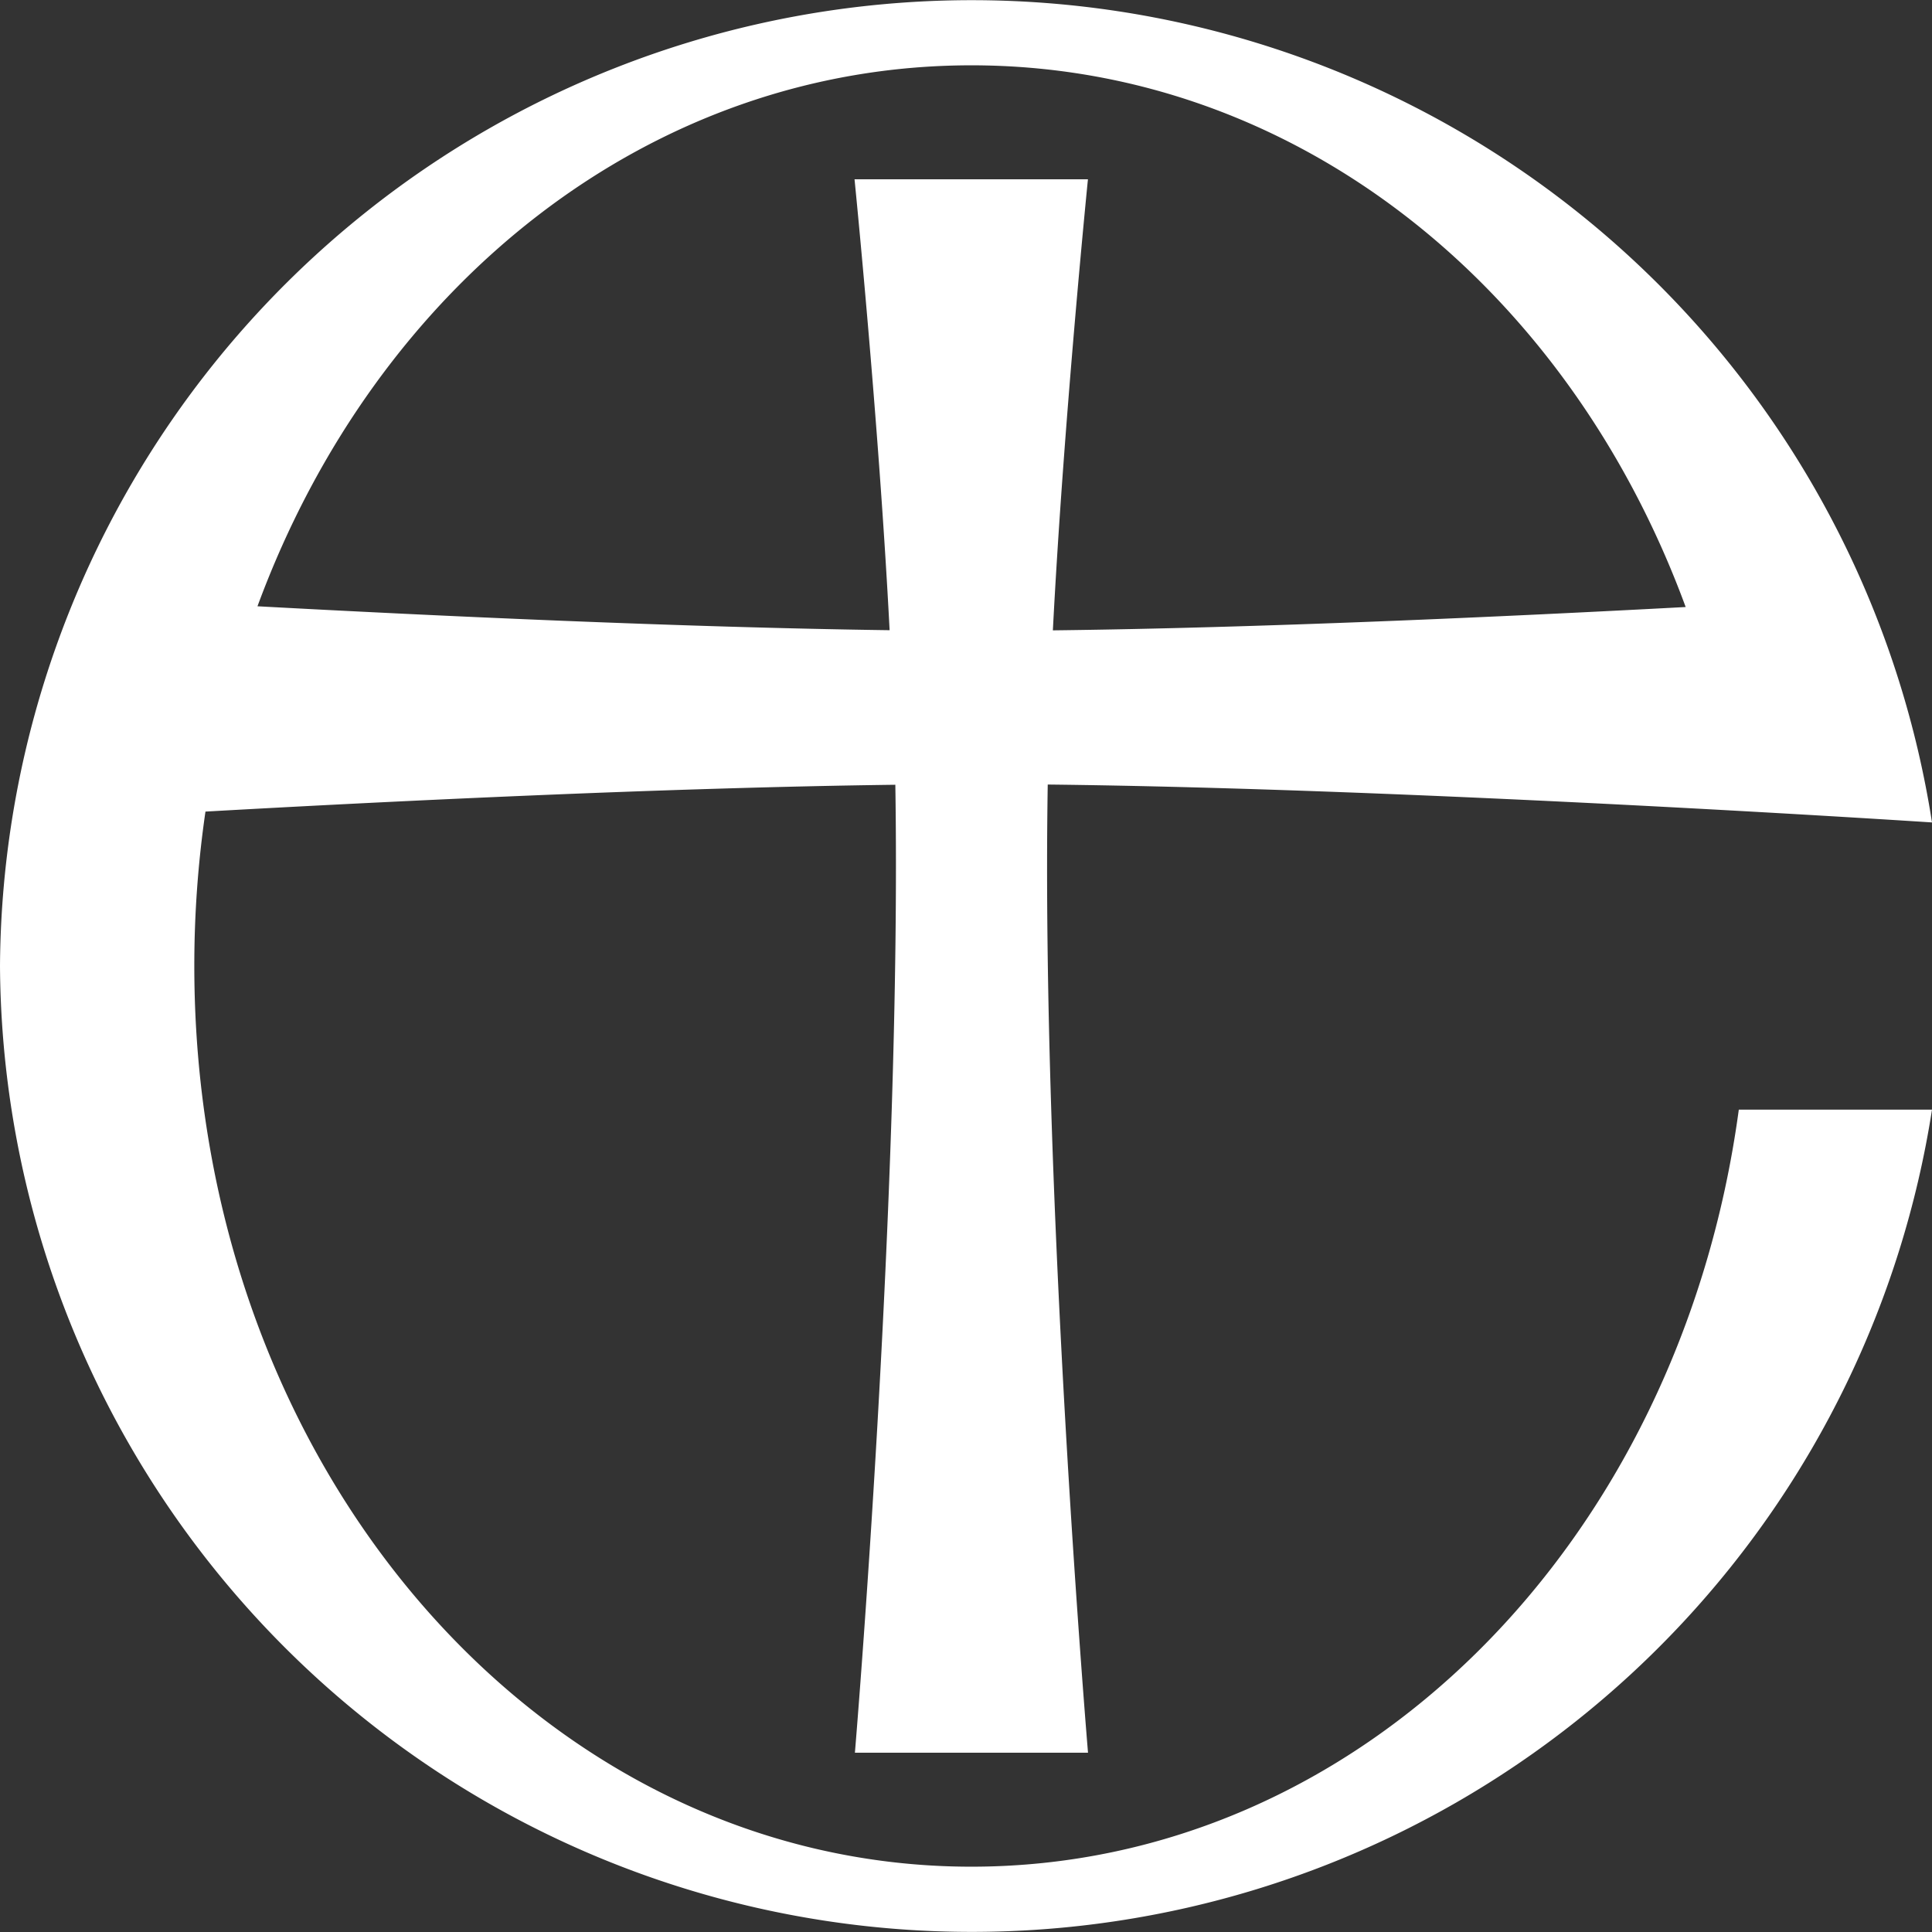 <svg id="Layer_1" data-name="Layer 1" xmlns="http://www.w3.org/2000/svg" width="26" height="26" viewBox="0 0 26 26">
  <rect x="0" y="0" width="26" height="26" fill="#333333" stroke="none"/>
  <defs>
    <style>
      .cls-1 {
        fill: #fff;
        fill-rule: evenodd;
      }
    </style>
  </defs>
  <path id="Composite_Path" data-name="Composite Path" class="cls-1" d="M13.073,25.121C7.3,25.121,2.615,19.759,2.615,13a14.366,14.366,0,0,1,.15-2.078c2.413-.136,6.19-0.322,9.284-0.361,0.087,5.515-.544,13.026-0.544,13.026h3.137S14.01,16.073,14.1,10.558c4.989,0.055,11.9.51,11.9,0.51A13.078,13.078,0,0,0,0,13a13.078,13.078,0,0,0,26,1.933H23.4C22.61,20.773,18.287,25.121,13.073,25.121Zm0-24.242c4.31,0,8.011,2.934,9.612,7.29-2.425.13-5.755,0.282-8.516,0.314,0.146-2.826.472-6.07,0.472-6.07H11.5s0.326,3.243.472,6.068C9.182,8.443,5.847,8.288,3.465,8.159,5.068,3.808,8.766.879,13.073,0.879Z"/>
</svg>
